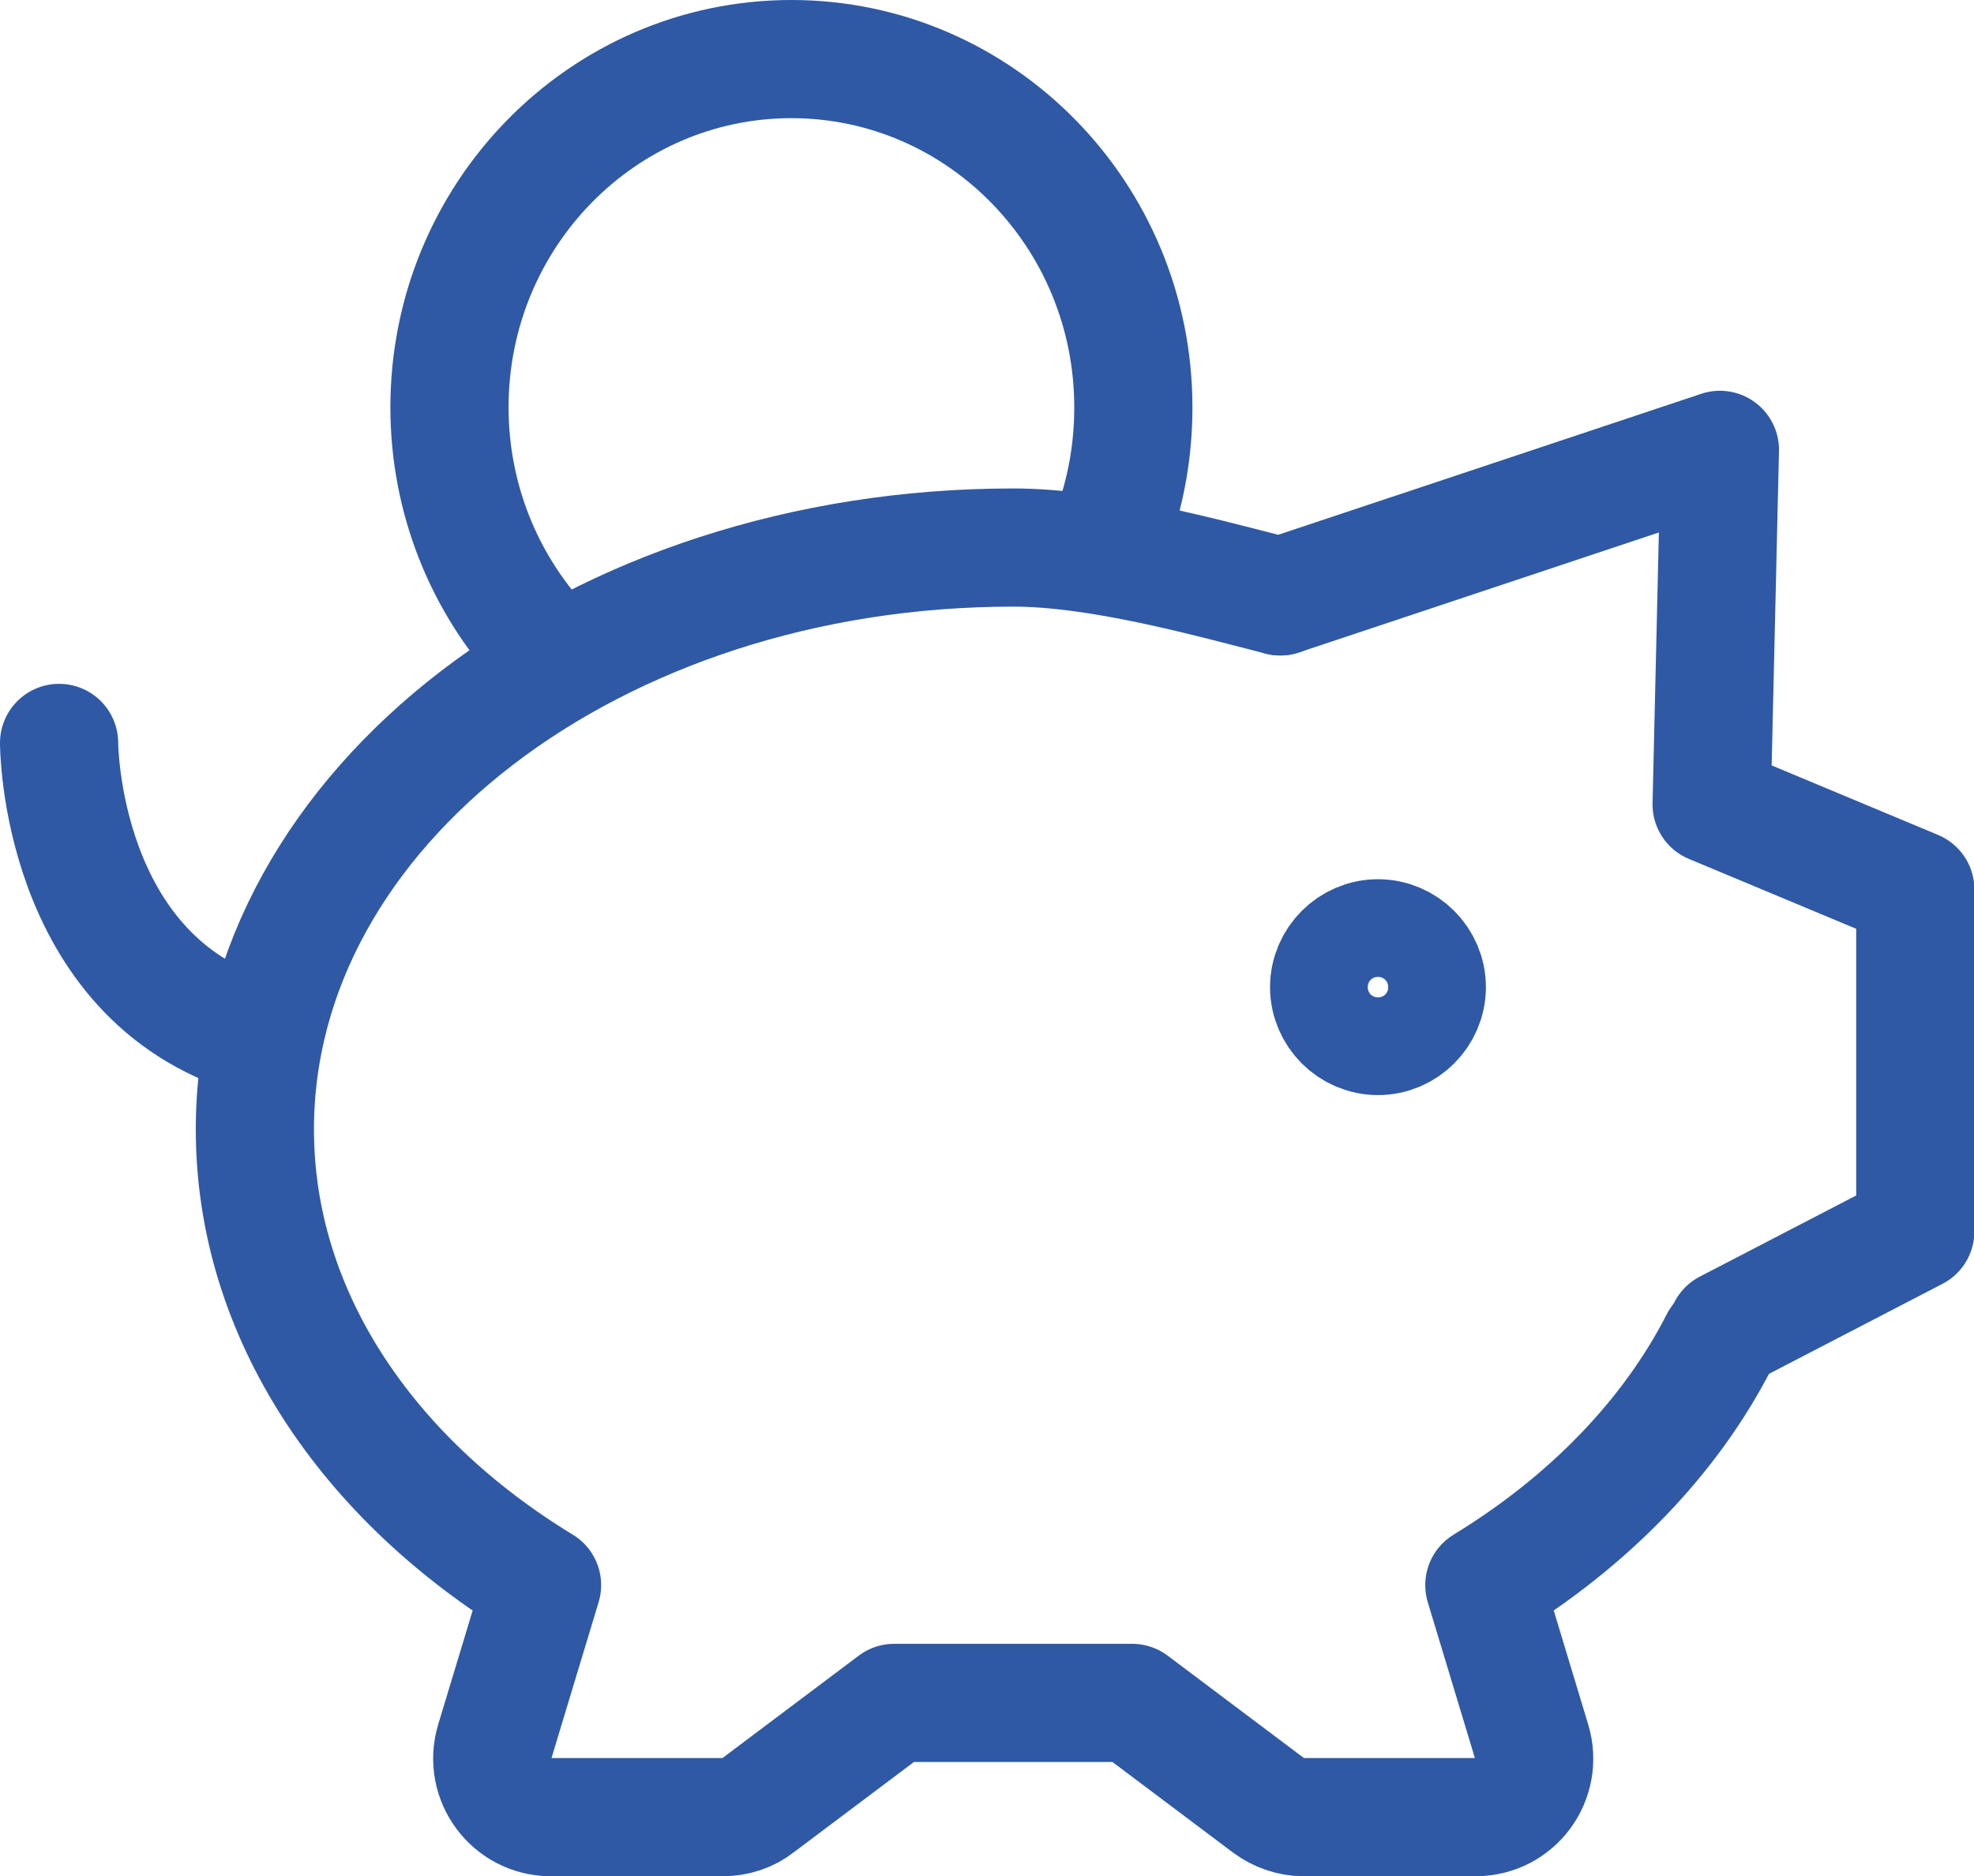 <?xml version="1.0" encoding="UTF-8"?><svg id="Calque_2" xmlns="http://www.w3.org/2000/svg" viewBox="0 0 50.11 47.63"><defs><style>.cls-1{fill:none;stroke:#2f59a5;stroke-linecap:round;stroke-linejoin:round;stroke-width:3px;}</style></defs><g id="Calque_1-2"><path class="cls-1" d="M32.5,15.14c-1.94-.5-4.63-1.24-6.78-1.24-10.63,0-19.25,6.61-19.25,14.77,0,4.69,2.85,8.87,7.29,11.57l-1.2,3.97c-.29,.96,.43,1.92,1.42,1.92h4.37c.32,0,.64-.1,.89-.3l3.46-2.6h6.04l3.46,2.6c.26,.19,.57,.3,.89,.3h4.37c1,0,1.71-.96,1.42-1.92l-1.2-3.97c2.64-1.61,4.72-3.75,5.97-6.2"/><path class="cls-1" d="M32.5,15.14l11.16-3.72-.21,9,5.17,2.16v8.68l-4.78,2.48"/><path class="cls-1" d="M34.98,26.3c-.68,0-1.24-.56-1.24-1.24s.56-1.24,1.24-1.24,1.24,.56,1.24,1.24-.56,1.24-1.24,1.24Z"/><path class="cls-1" d="M1.5,18.86s0,5.95,4.96,7.44"/><path class="cls-1" d="M28.28,13.29c.32-.92,.49-1.91,.49-2.95,0-4.88-3.89-8.84-8.68-8.84s-8.68,3.96-8.68,8.84c0,2.33,.89,4.46,2.34,6.04"/></g></svg>